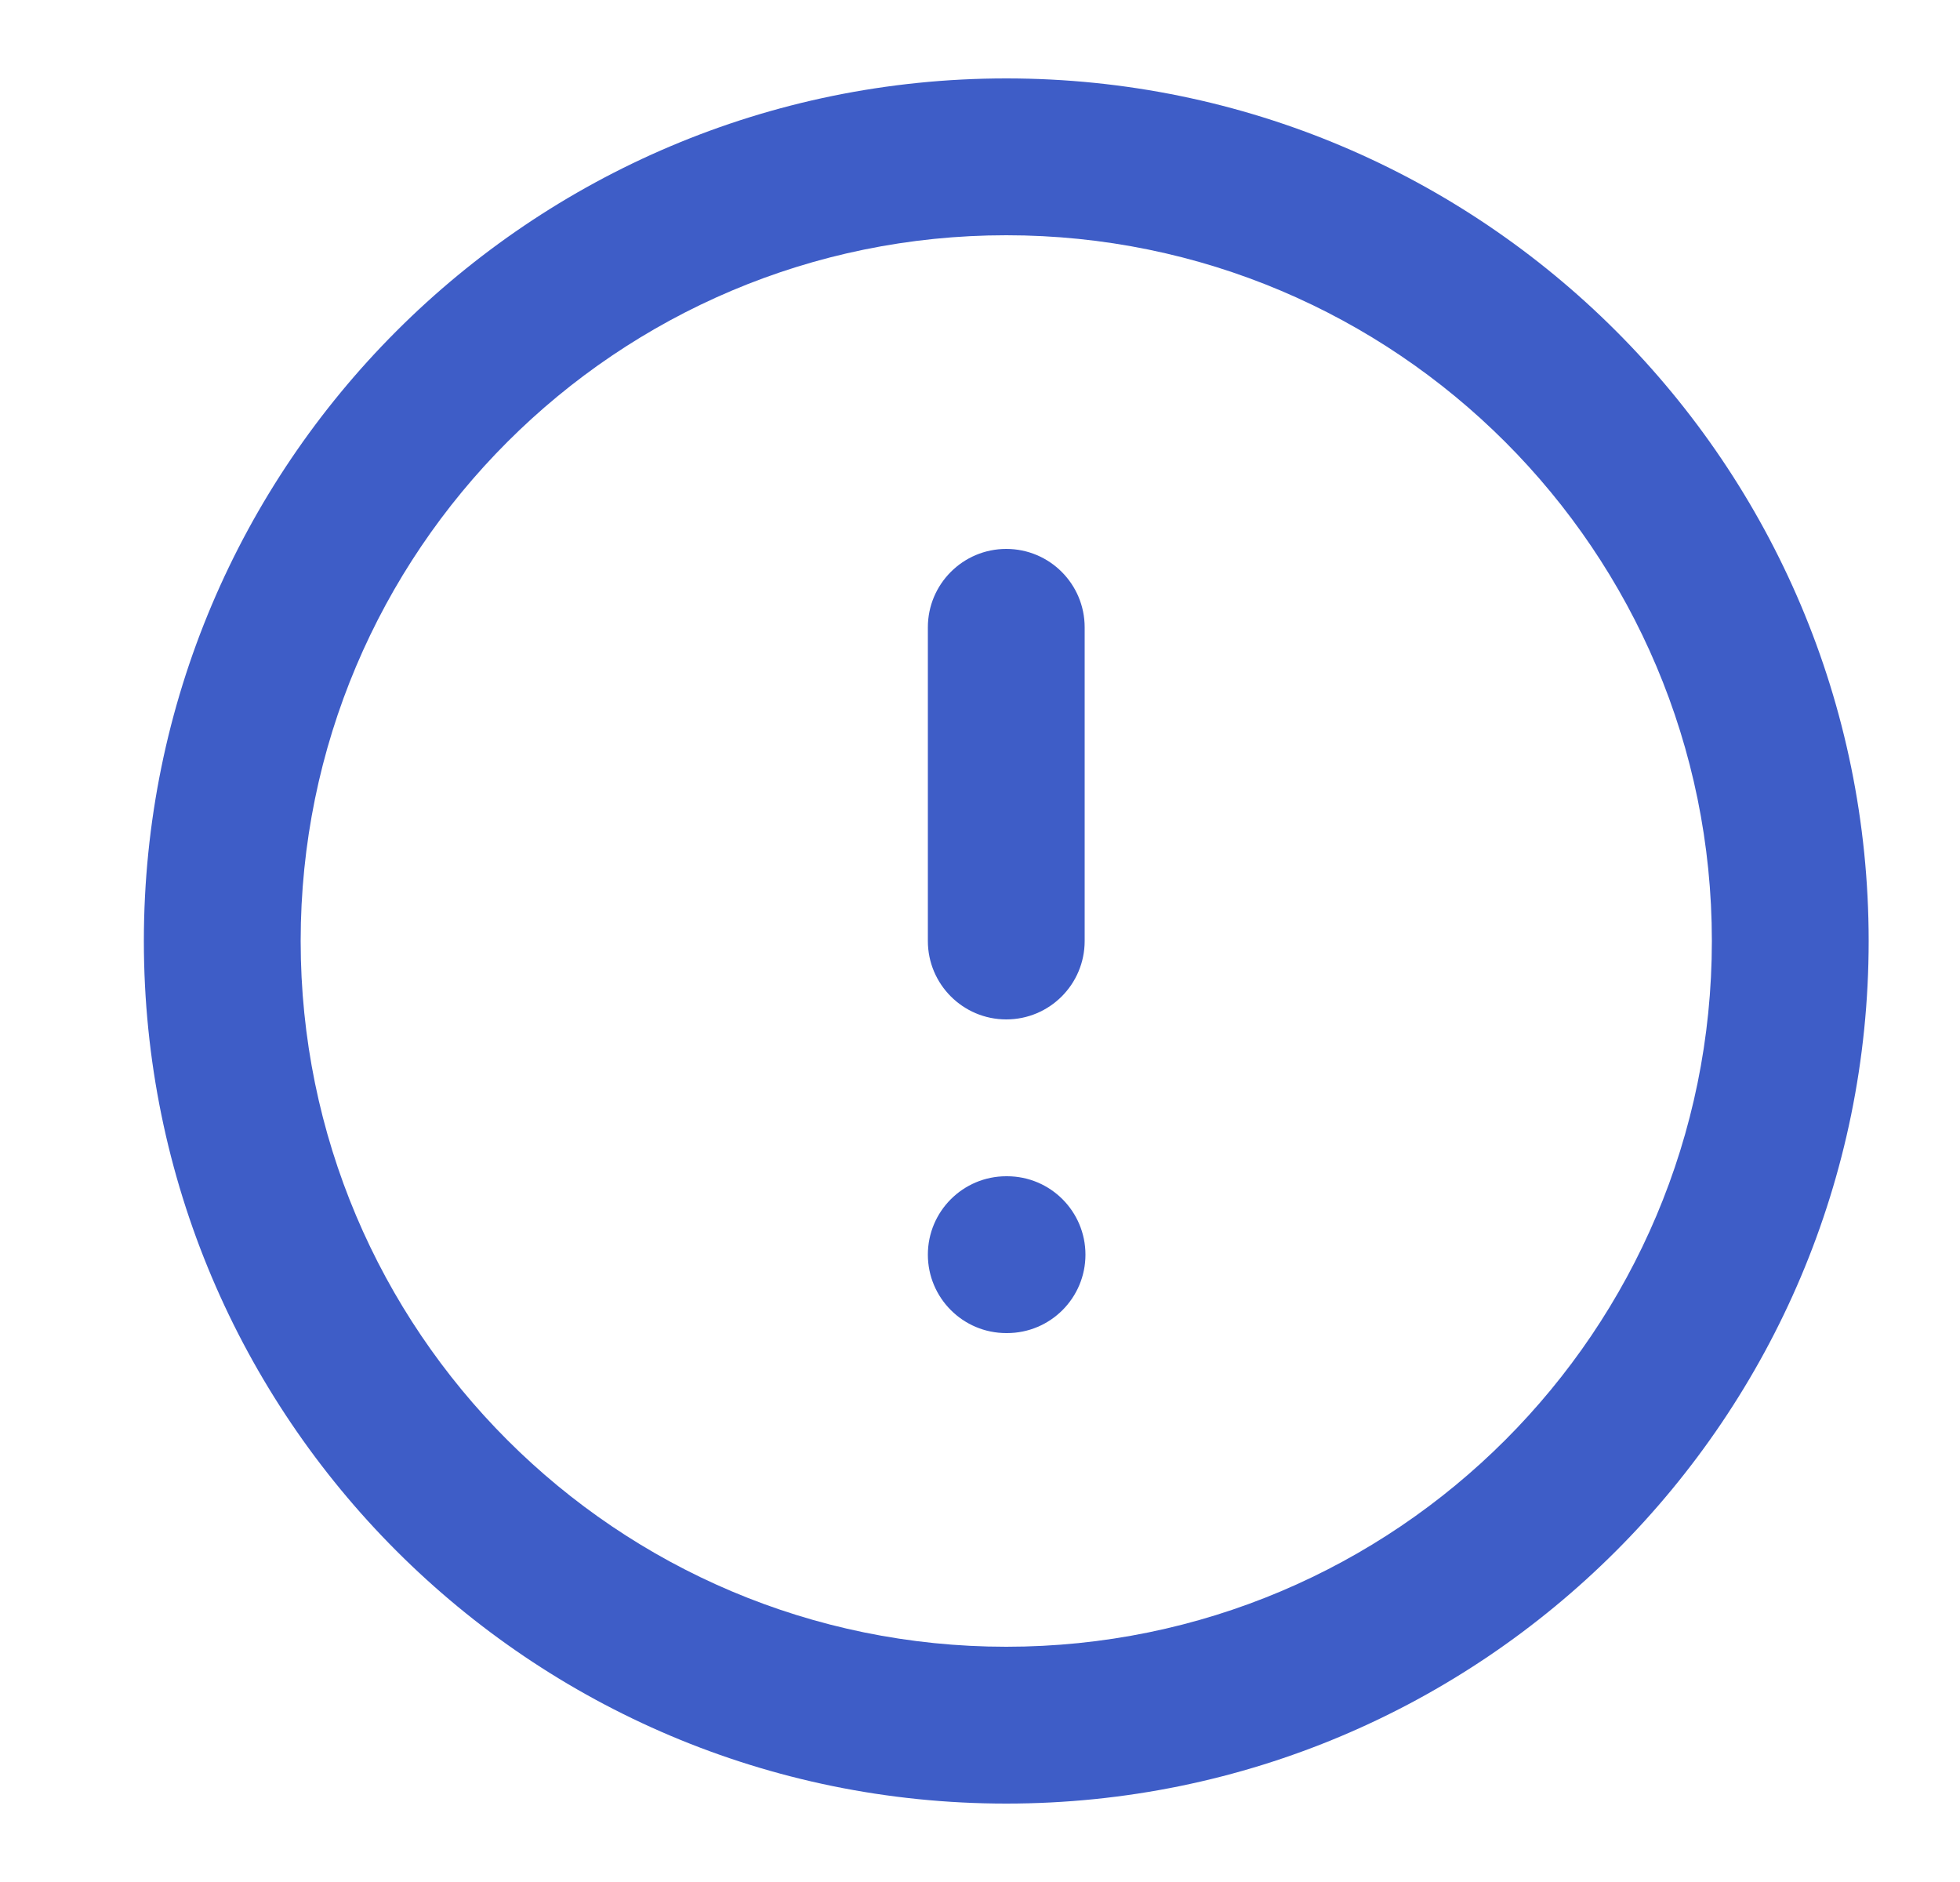 <svg width="25" height="24" viewBox="0 0 25 24" fill="none" xmlns="http://www.w3.org/2000/svg">
<path fill-rule="evenodd" clip-rule="evenodd" d="M12.835 21C7.865 21 3.835 16.971 3.835 12C3.835 7.029 7.865 3 12.835 3C17.806 3 21.835 7.029 21.835 12C21.835 16.971 17.806 21 12.835 21ZM1.835 12C1.835 18.075 6.76 23 12.835 23C18.91 23 23.835 18.075 23.835 12C23.835 5.925 18.91 1 12.835 1C6.76 1 1.835 5.925 1.835 12Z" fill="#3E5DC7"/>
<path fill-rule="evenodd" clip-rule="evenodd" d="M12.835 13C13.388 13 13.835 12.552 13.835 12V8C13.835 7.448 13.388 7 12.835 7C12.283 7 11.835 7.448 11.835 8V12C11.835 12.552 12.283 13 12.835 13Z" fill="#3E5DC7"/>
<path fill-rule="evenodd" clip-rule="evenodd" d="M11.835 16C11.835 16.552 12.283 17 12.835 17H12.845C13.398 17 13.845 16.552 13.845 16C13.845 15.448 13.398 15 12.845 15H12.835C12.283 15 11.835 15.448 11.835 16Z" fill="#3E5DC7"/>
</svg>
